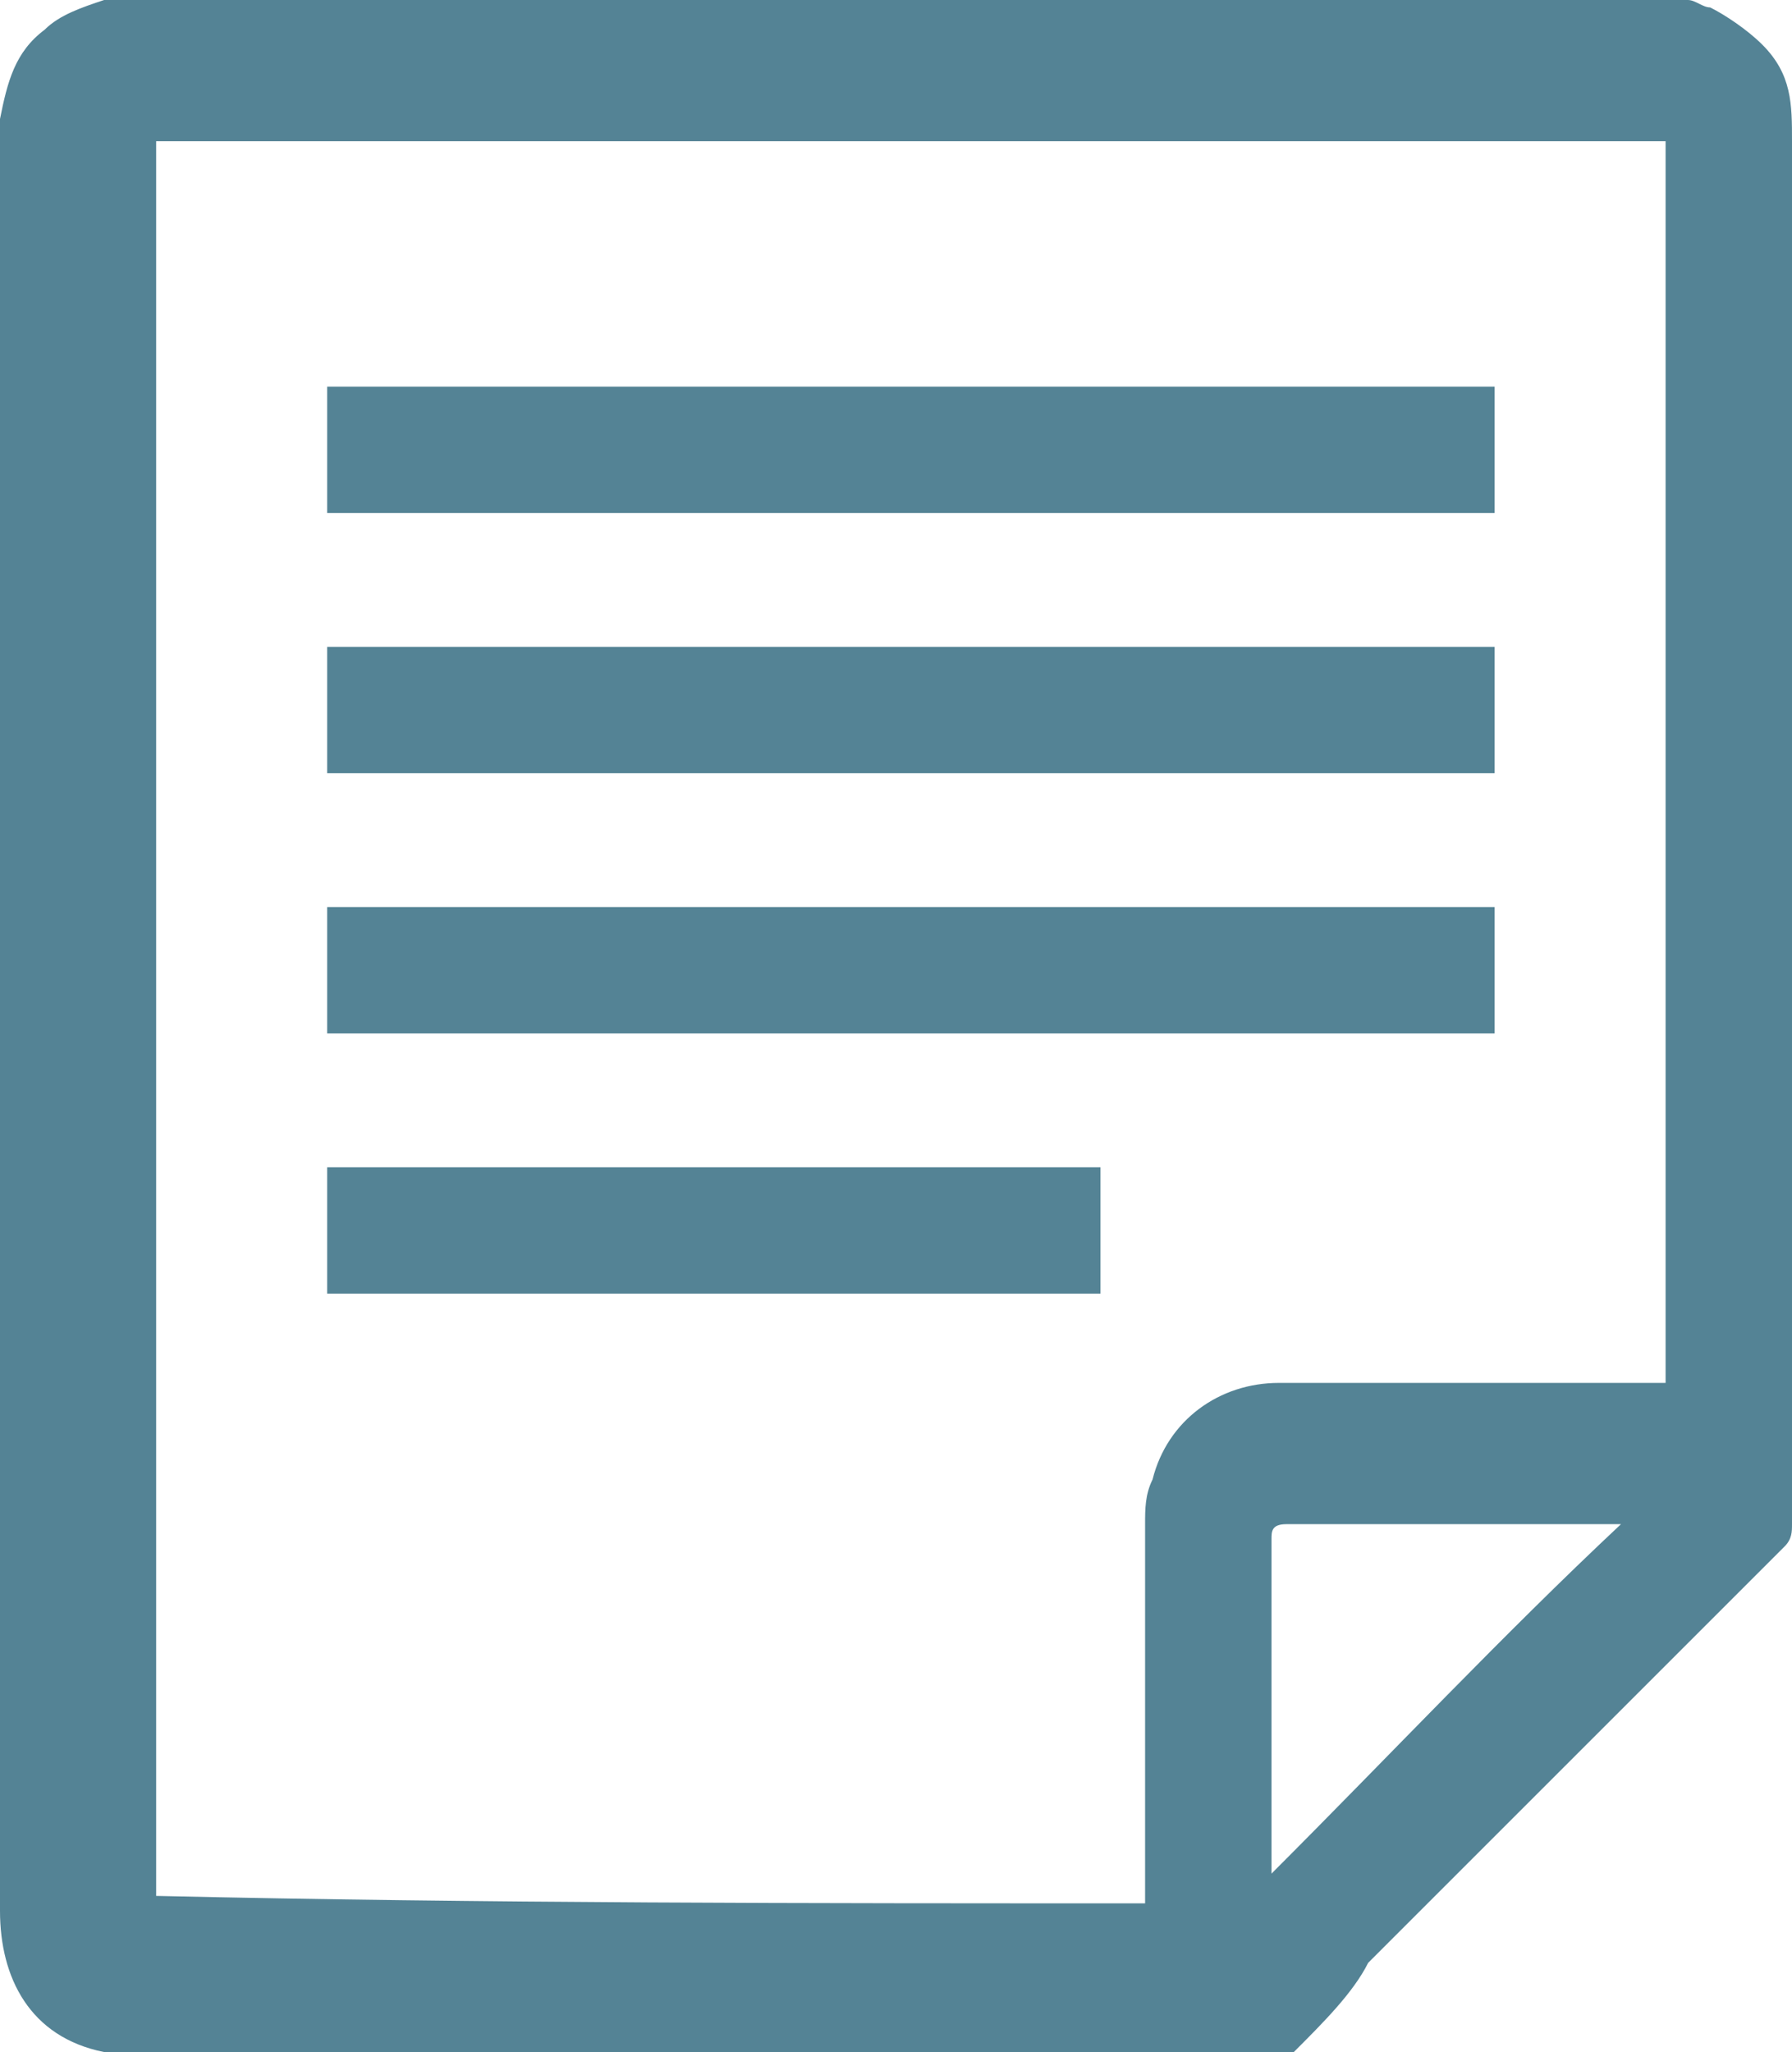 <?xml version="1.0" encoding="utf-8"?>
<!-- Generator: Adobe Illustrator 26.0.3, SVG Export Plug-In . SVG Version: 6.00 Build 0)  -->
<svg version="1.1" id="Слой_1" xmlns="http://www.w3.org/2000/svg" xmlns:xlink="http://www.w3.org/1999/xlink" x="0px" y="0px"
	 viewBox="0 0 24.1 27.6" style="enable-background:new 0 0 24.1 27.6;" xml:space="preserve">
<style type="text/css">
	.st0{fill:#548395;}
</style>
<g>
	<g>
		<path class="st0" d="M17.4,27.6c-5.3,0-10.6,0-15.9,0c0,0,0,0-0.1,0c-1-0.2-1.4-1-1.4-1.9C0,17.8,0,9.9,0,2c0-0.1,0-0.3,0-0.4
			c0.1-0.5,0.2-0.9,0.6-1.2C0.8,0.2,1.1,0.1,1.4,0c7.1,0,14.2,0,21.3,0c0.1,0,0.2,0.1,0.3,0.1c0.2,0.1,0.5,0.3,0.7,0.5
			c0.4,0.4,0.4,0.8,0.4,1.3c0,3.5,0,7,0,10.5c0,2.7,0,5.4,0,8.1c0,0.1,0,0.2-0.1,0.3c-1.9,1.9-3.7,3.7-5.6,5.6
			C18.2,26.8,17.8,27.2,17.4,27.6z M15.4,25.6c0-0.1,0-0.2,0-0.3c0-1.6,0-3.2,0-4.8c0-0.2,0-0.4,0.1-0.6c0.2-0.8,0.9-1.3,1.7-1.3
			c1.6,0,3.3,0,4.9,0c0.1,0,0.2,0,0.3,0c0-5.6,0-11.1,0-16.7c-6.8,0-13.5,0-20.3,0c0,7.9,0,15.8,0,23.6
			C6.5,25.6,10.9,25.6,15.4,25.6z M21.8,20.5c-0.1,0-0.1,0-0.2,0c-1.4,0-2.8,0-4.3,0c-0.2,0-0.2,0.1-0.2,0.2c0,1.4,0,2.8,0,4.3
			c0,0.1,0,0.1,0,0.2C18.7,23.6,20.2,22,21.8,20.5z"/>
	</g>
	<rect x="4.4" y="5.2" class="st0" width="15.7" height="1.7"/>
	<rect x="4.4" y="8.7" class="st0" width="15.7" height="1.7"/>
	<rect x="4.4" y="12.2" class="st0" width="15.7" height="1.7"/>
	<rect x="4.4" y="15.7" class="st0" width="10.4" height="1.7"/>
</g>
</svg>
